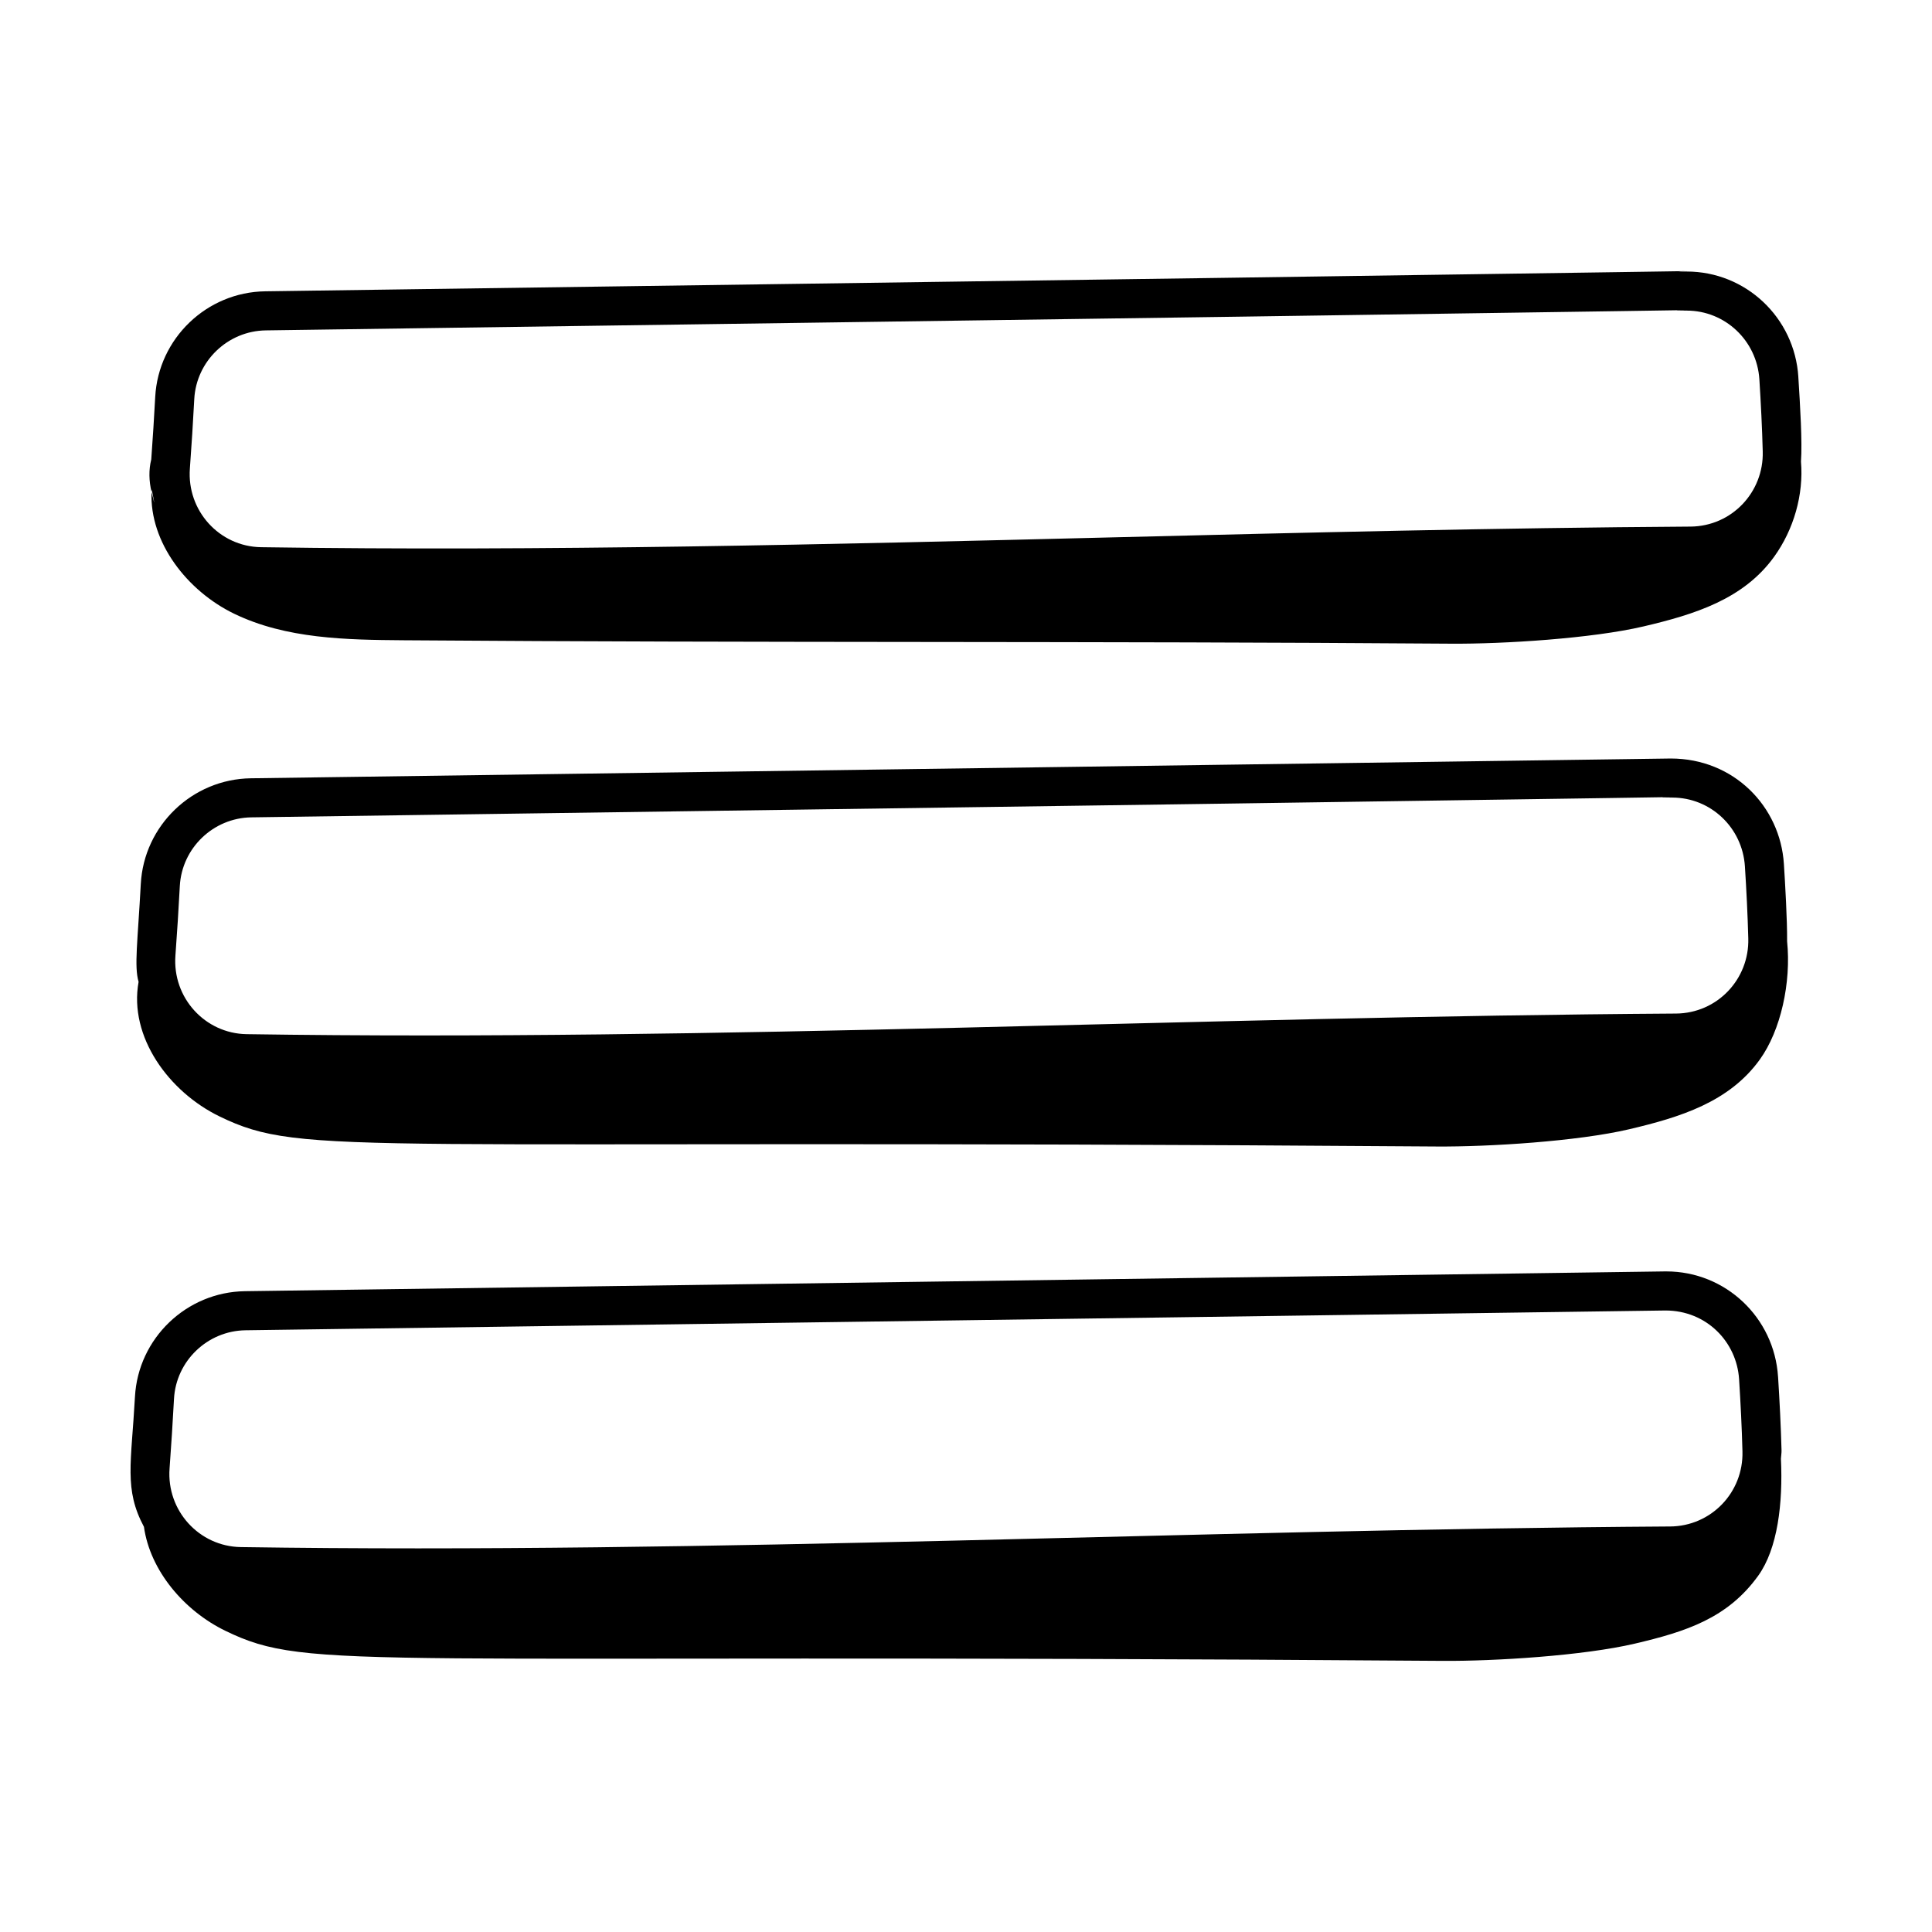 <?xml version="1.0" encoding="UTF-8"?>
<!-- Uploaded to: SVG Repo, www.svgrepo.com, Generator: SVG Repo Mixer Tools -->
<svg fill="#000000" width="800px" height="800px" version="1.1" viewBox="144 144 512 512" xmlns="http://www.w3.org/2000/svg">
 <g>
  <path d="m620.58 243.88c-0.996-15.738-13.953-27.922-29.582-27.922-17.512 0 93.758-1.309-376.7 5.242-15.516 0.207-28.328 12.504-29.164 27.988-0.293 5.492-0.648 11.043-1.047 16.555-0.703 2.809-0.613 5.742 0.074 8.621 0.008-0.195 0.051-0.395 0.066-0.59 0.098 0.695 1.422 6.848-0.066 0.59-0.555 13.371 9.445 26.242 21.859 32.262 13.793 6.688 29.73 6.938 45.074 7.051 95.535 0.715 181.88 0.191 277.41 0.906 13.941 0.105 37.453-1.383 51.02-4.57 13.566-3.184 26.535-7.203 34.652-18.484 5.199-7.227 7.84-16.453 7.102-25.215 0.371-5.133-0.219-14.797-0.703-22.434zm-28.617 39.672c-51.039 0.332-103.02 1.617-153.27 2.859-73.996 1.828-150.51 3.727-225.51 2.602-11.07-0.168-19.695-9.695-18.863-20.848 0.453-6.121 0.844-12.312 1.164-18.418 0.547-10.062 8.875-18.055 18.965-18.191 479.79-6.684 355.64-5.242 376.55-5.242 10.172 0 18.602 7.953 19.254 18.223 0.398 6.348 0.727 12.766 0.891 19.121 0.289 10.738-8.18 19.824-19.18 19.895z"/>
  <path d="m615.2 508.86c-0.996-15.738-13.953-27.922-29.582-27.922h-0.418l-376.27 5.242c-15.523 0.207-28.332 12.508-29.164 27.984-0.969 17.68-2.938 24.473 2.383 34.465 1.629 11.609 10.652 22.254 21.598 27.562 22.637 10.98 33.453 5.793 322.49 7.957 13.941 0.105 37.453-1.383 51.02-4.57 13.566-3.184 24.57-6.719 32.688-17.996 5.16-7.176 6.578-19.223 6.019-31.016 0.035-0.738 0.18-1.457 0.16-2.203-0.176-6.488-0.508-13.027-0.918-19.504zm-28.609 39.672c-125.5 0.812-253.79 7.348-378.79 5.461-10.984-0.168-19.699-9.629-18.863-20.848 0.453-6.121 0.844-12.309 1.172-18.418 0.539-10.062 8.871-18.055 18.965-18.191l376.28-5.242c10.887 0 18.895 8.305 19.523 18.223 0.398 6.348 0.727 12.766 0.891 19.121 0.289 10.891-8.324 19.824-19.176 19.895z"/>
  <path d="m617.6 393.43c0.055-5.449-0.527-15.477-0.852-20.496-0.961-15.152-13.203-27.922-29.992-27.922l-376.28 5.242c-15.516 0.207-28.328 12.504-29.164 27.988-0.828 15.484-1.785 21.785-0.586 25.961 0 0.008 0.004 0.016 0.008 0.023-0.004-0.008-0.004-0.016-0.008-0.023-2.633 14.555 8.016 29.145 21.484 35.676 22.637 10.98 33.449 5.801 322.49 7.957 13.941 0.105 37.453-1.383 51.02-4.566 13.566-3.188 26.539-7.207 34.652-18.484 5.539-7.699 8.348-20.363 7.227-31.355zm-29.461 19.172c-125.5 0.812-253.81 7.356-378.79 5.461-10.988-0.168-19.695-9.629-18.859-20.848 0.453-6.121 0.844-12.312 1.164-18.418 0.547-10.062 8.875-18.055 18.965-18.191 479.79-6.684 355.64-5.242 376.55-5.242 10.164 0 18.594 7.953 19.25 18.23 0.406 6.348 0.727 12.758 0.895 19.113 0.293 10.738-8.18 19.824-19.176 19.895z"/>
 </g>
</svg>